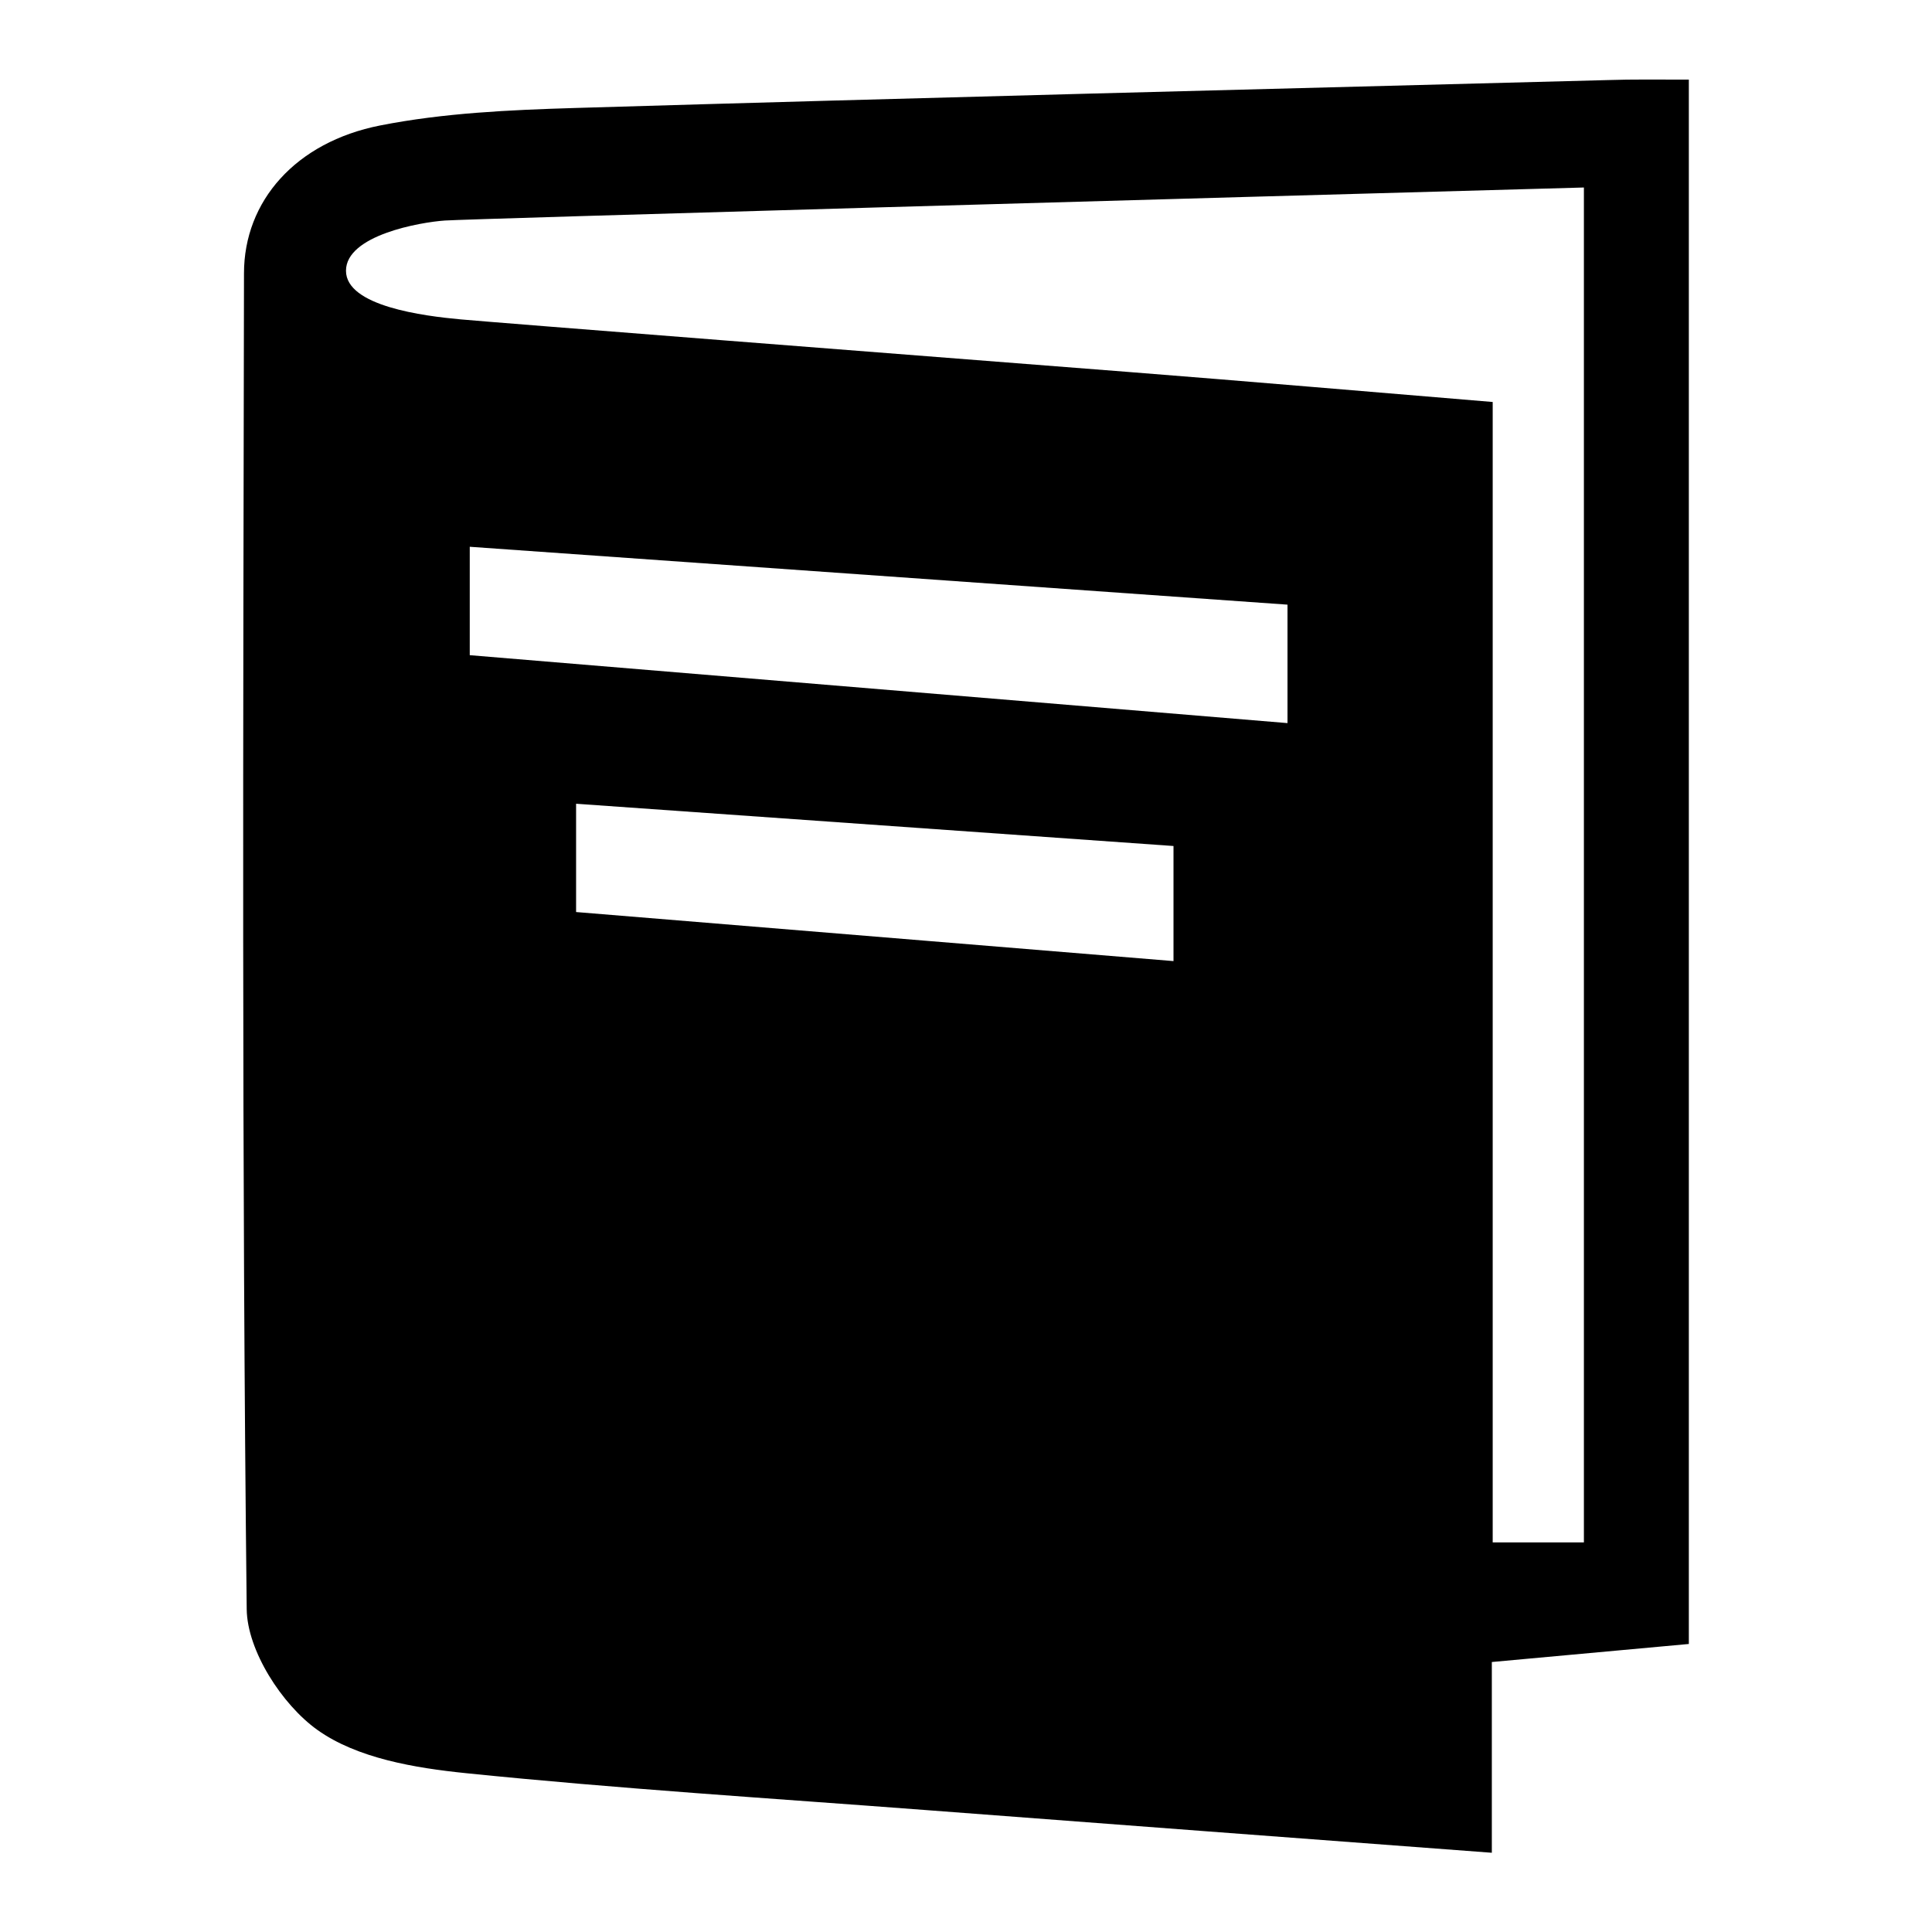 <svg xmlns="http://www.w3.org/2000/svg" viewBox="0 0 512 512"><path d="M447.56,21.1V435.67l-52.21,4.78V491c-51.38-3.87-100.92-7.57-150.46-11.35-40.48-3.08-81-5.61-121.4-9.74-13.56-1.38-28.85-3.94-39.4-11.48-9.36-6.69-18.59-21-18.71-32-1.32-118-.92-236-.72-354,0-19.12,13.68-34.76,36.08-39.18,16.85-3.32,34.33-4.11,51.57-4.63,91.25-2.72,182.51-5,273.77-7.4C432.59,21,439.12,21.1,447.56,21.1ZM91.69,71.75c0,9.41,20.64,12,30.39,12.89S240.2,94,299.26,98.59c31.65,2.48,63.27,5.21,96.32,7.94V408.76h24.17V49.69C317.68,52.51,124.47,58,117.93,58.44S91.69,62.33,91.69,71.75Zm32.8,101.88,216.71,18V160.24L124.49,144.9Zm28.18,68.07,158.32,13v-30.5L152.67,213Z"/></svg>
